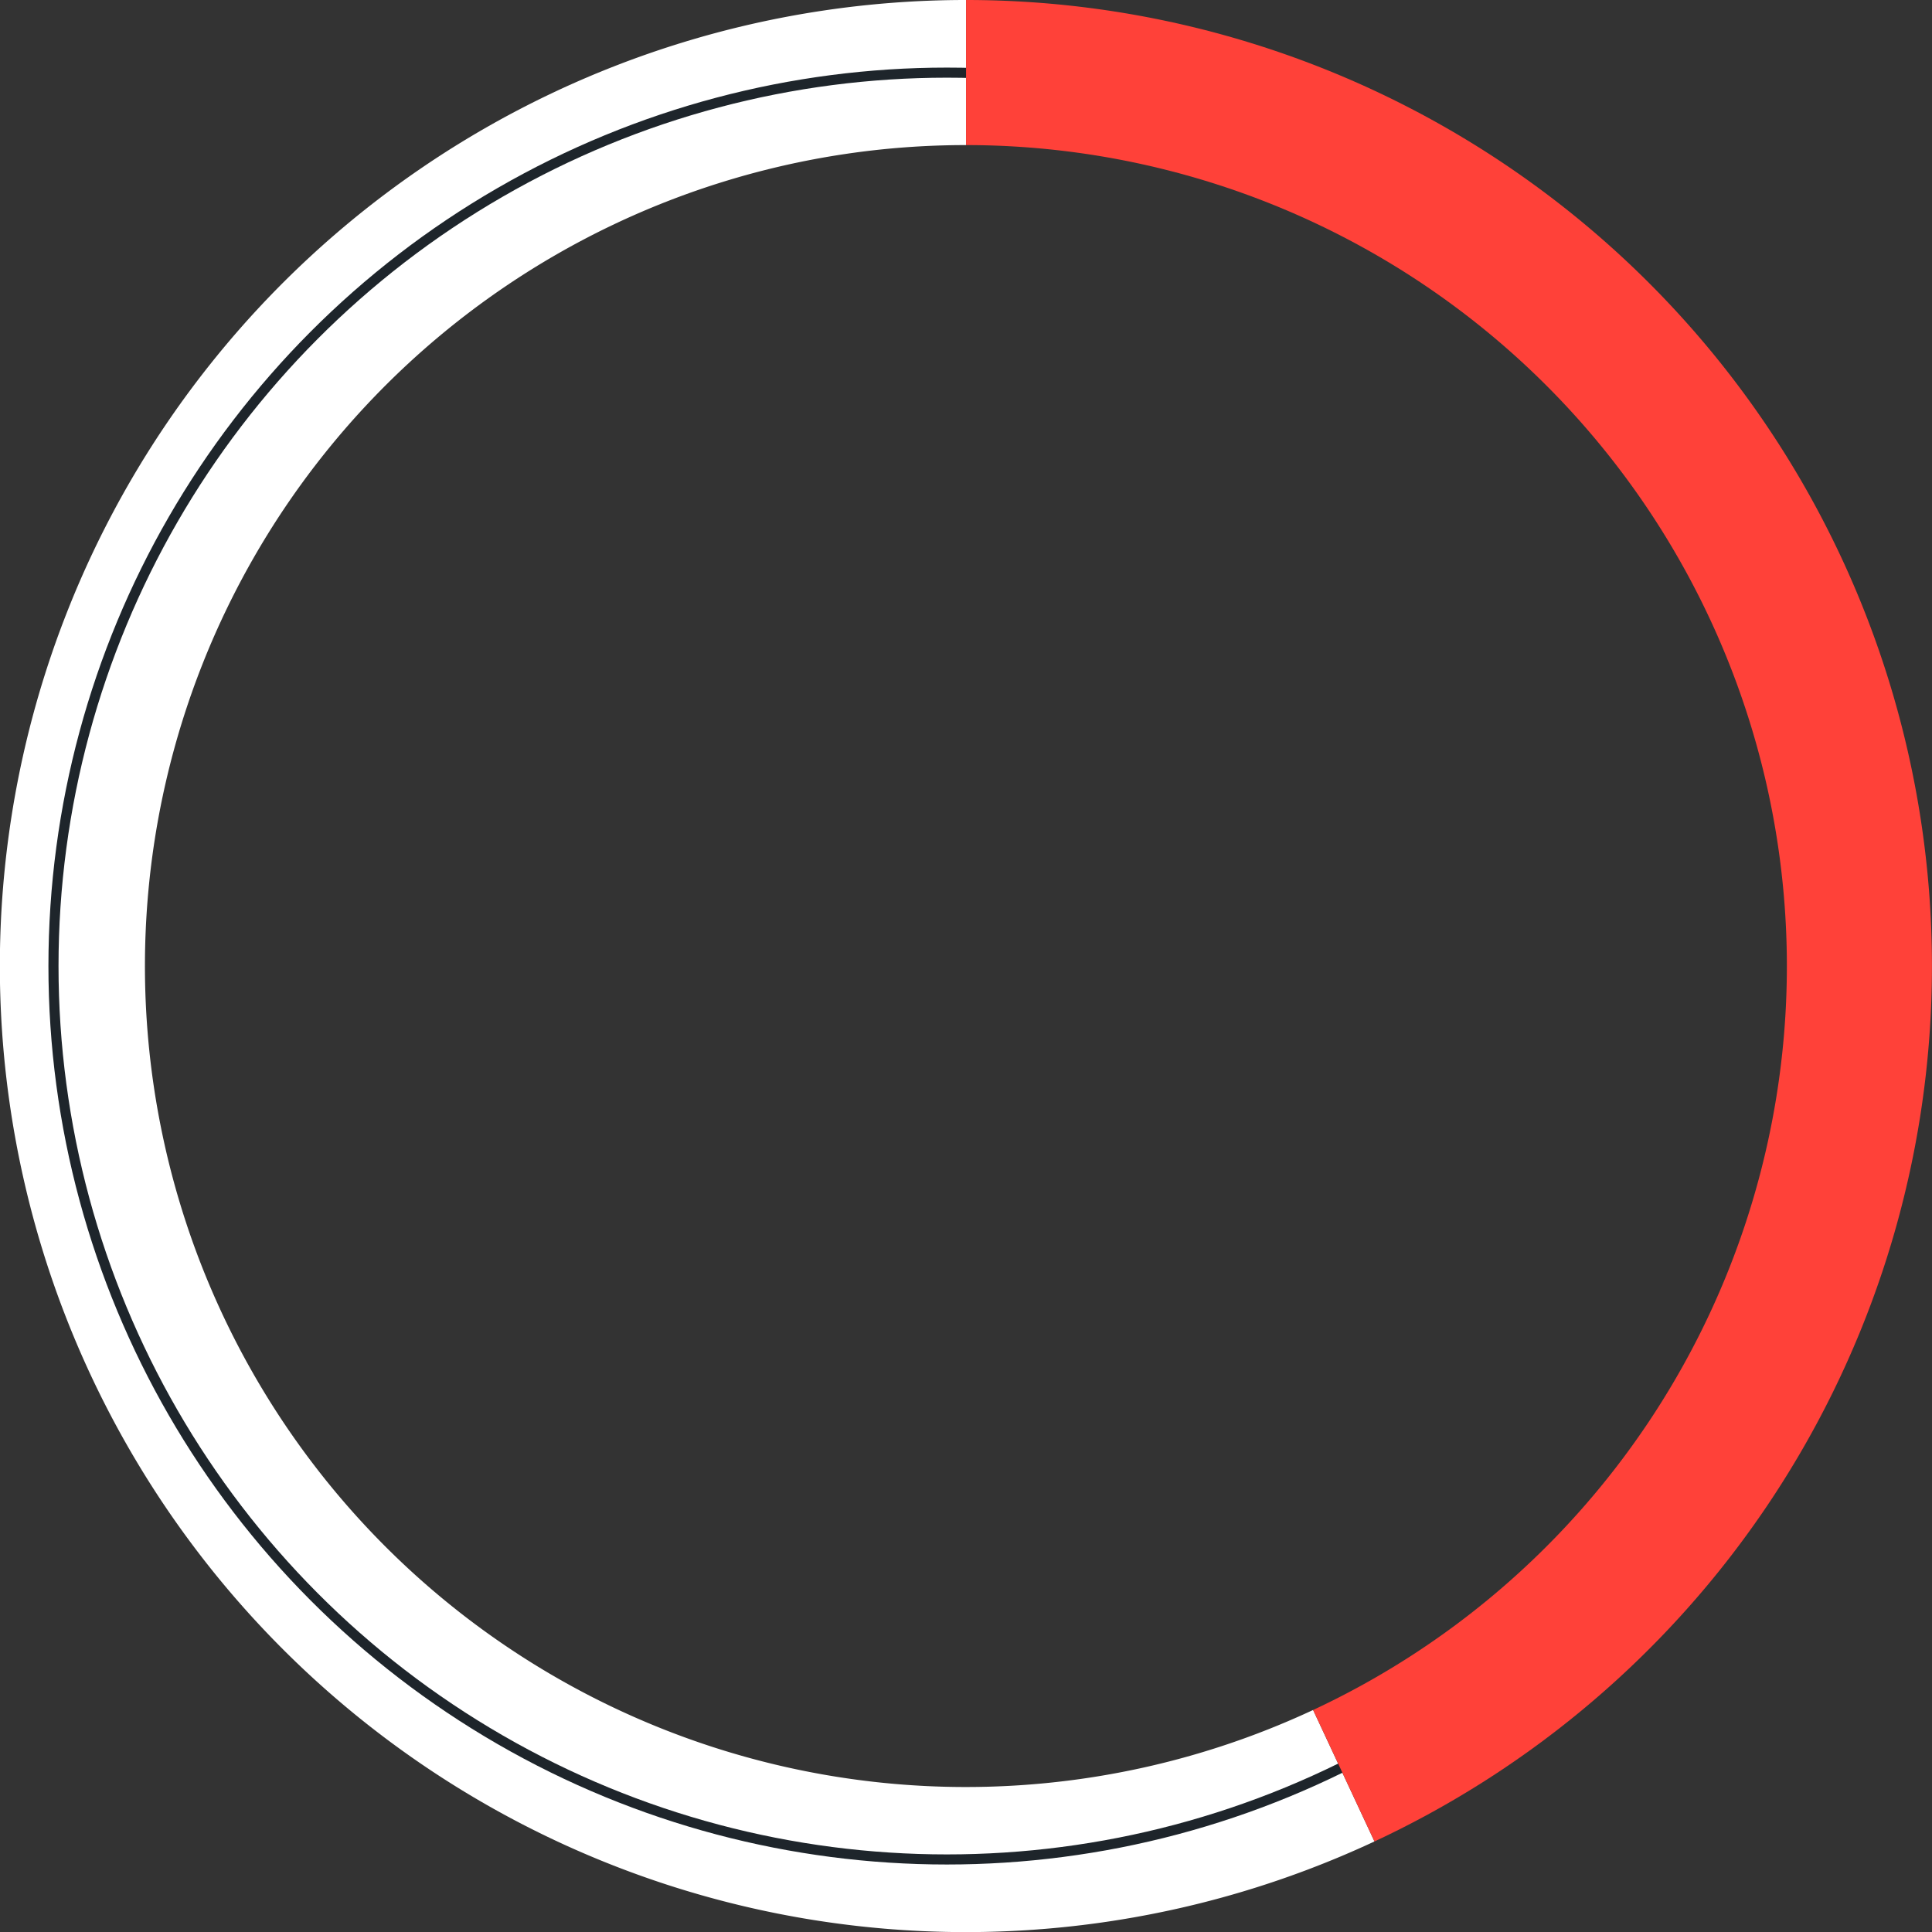 <svg xmlns="http://www.w3.org/2000/svg" viewBox="0 0 191.49 191.49"><rect x="0" y="0" width="191.49" height="191.49" fill="#333333" stroke="none"/><defs><style>.cls-1,.cls-2,.cls-3{fill:none;stroke-miterlimit:10;}.cls-1{stroke:#fff;}.cls-1,.cls-3{stroke-width:14.38px;}.cls-2{stroke:#1e252b;}.cls-3{stroke:#ff4139;}</style></defs><g id="Calque_2" data-name="Calque 2"><g id="Calque_1-2" data-name="Calque 1"><path class="cls-1" d="M133.19,176A88.56,88.56,0,1,1,95.75,7.19"/><circle class="cls-2" cx="93.85" cy="95.75" r="88.55"/><path class="cls-3" d="M95.75,7.19A88.56,88.56,0,0,1,133.19,176"/></g></g></svg>